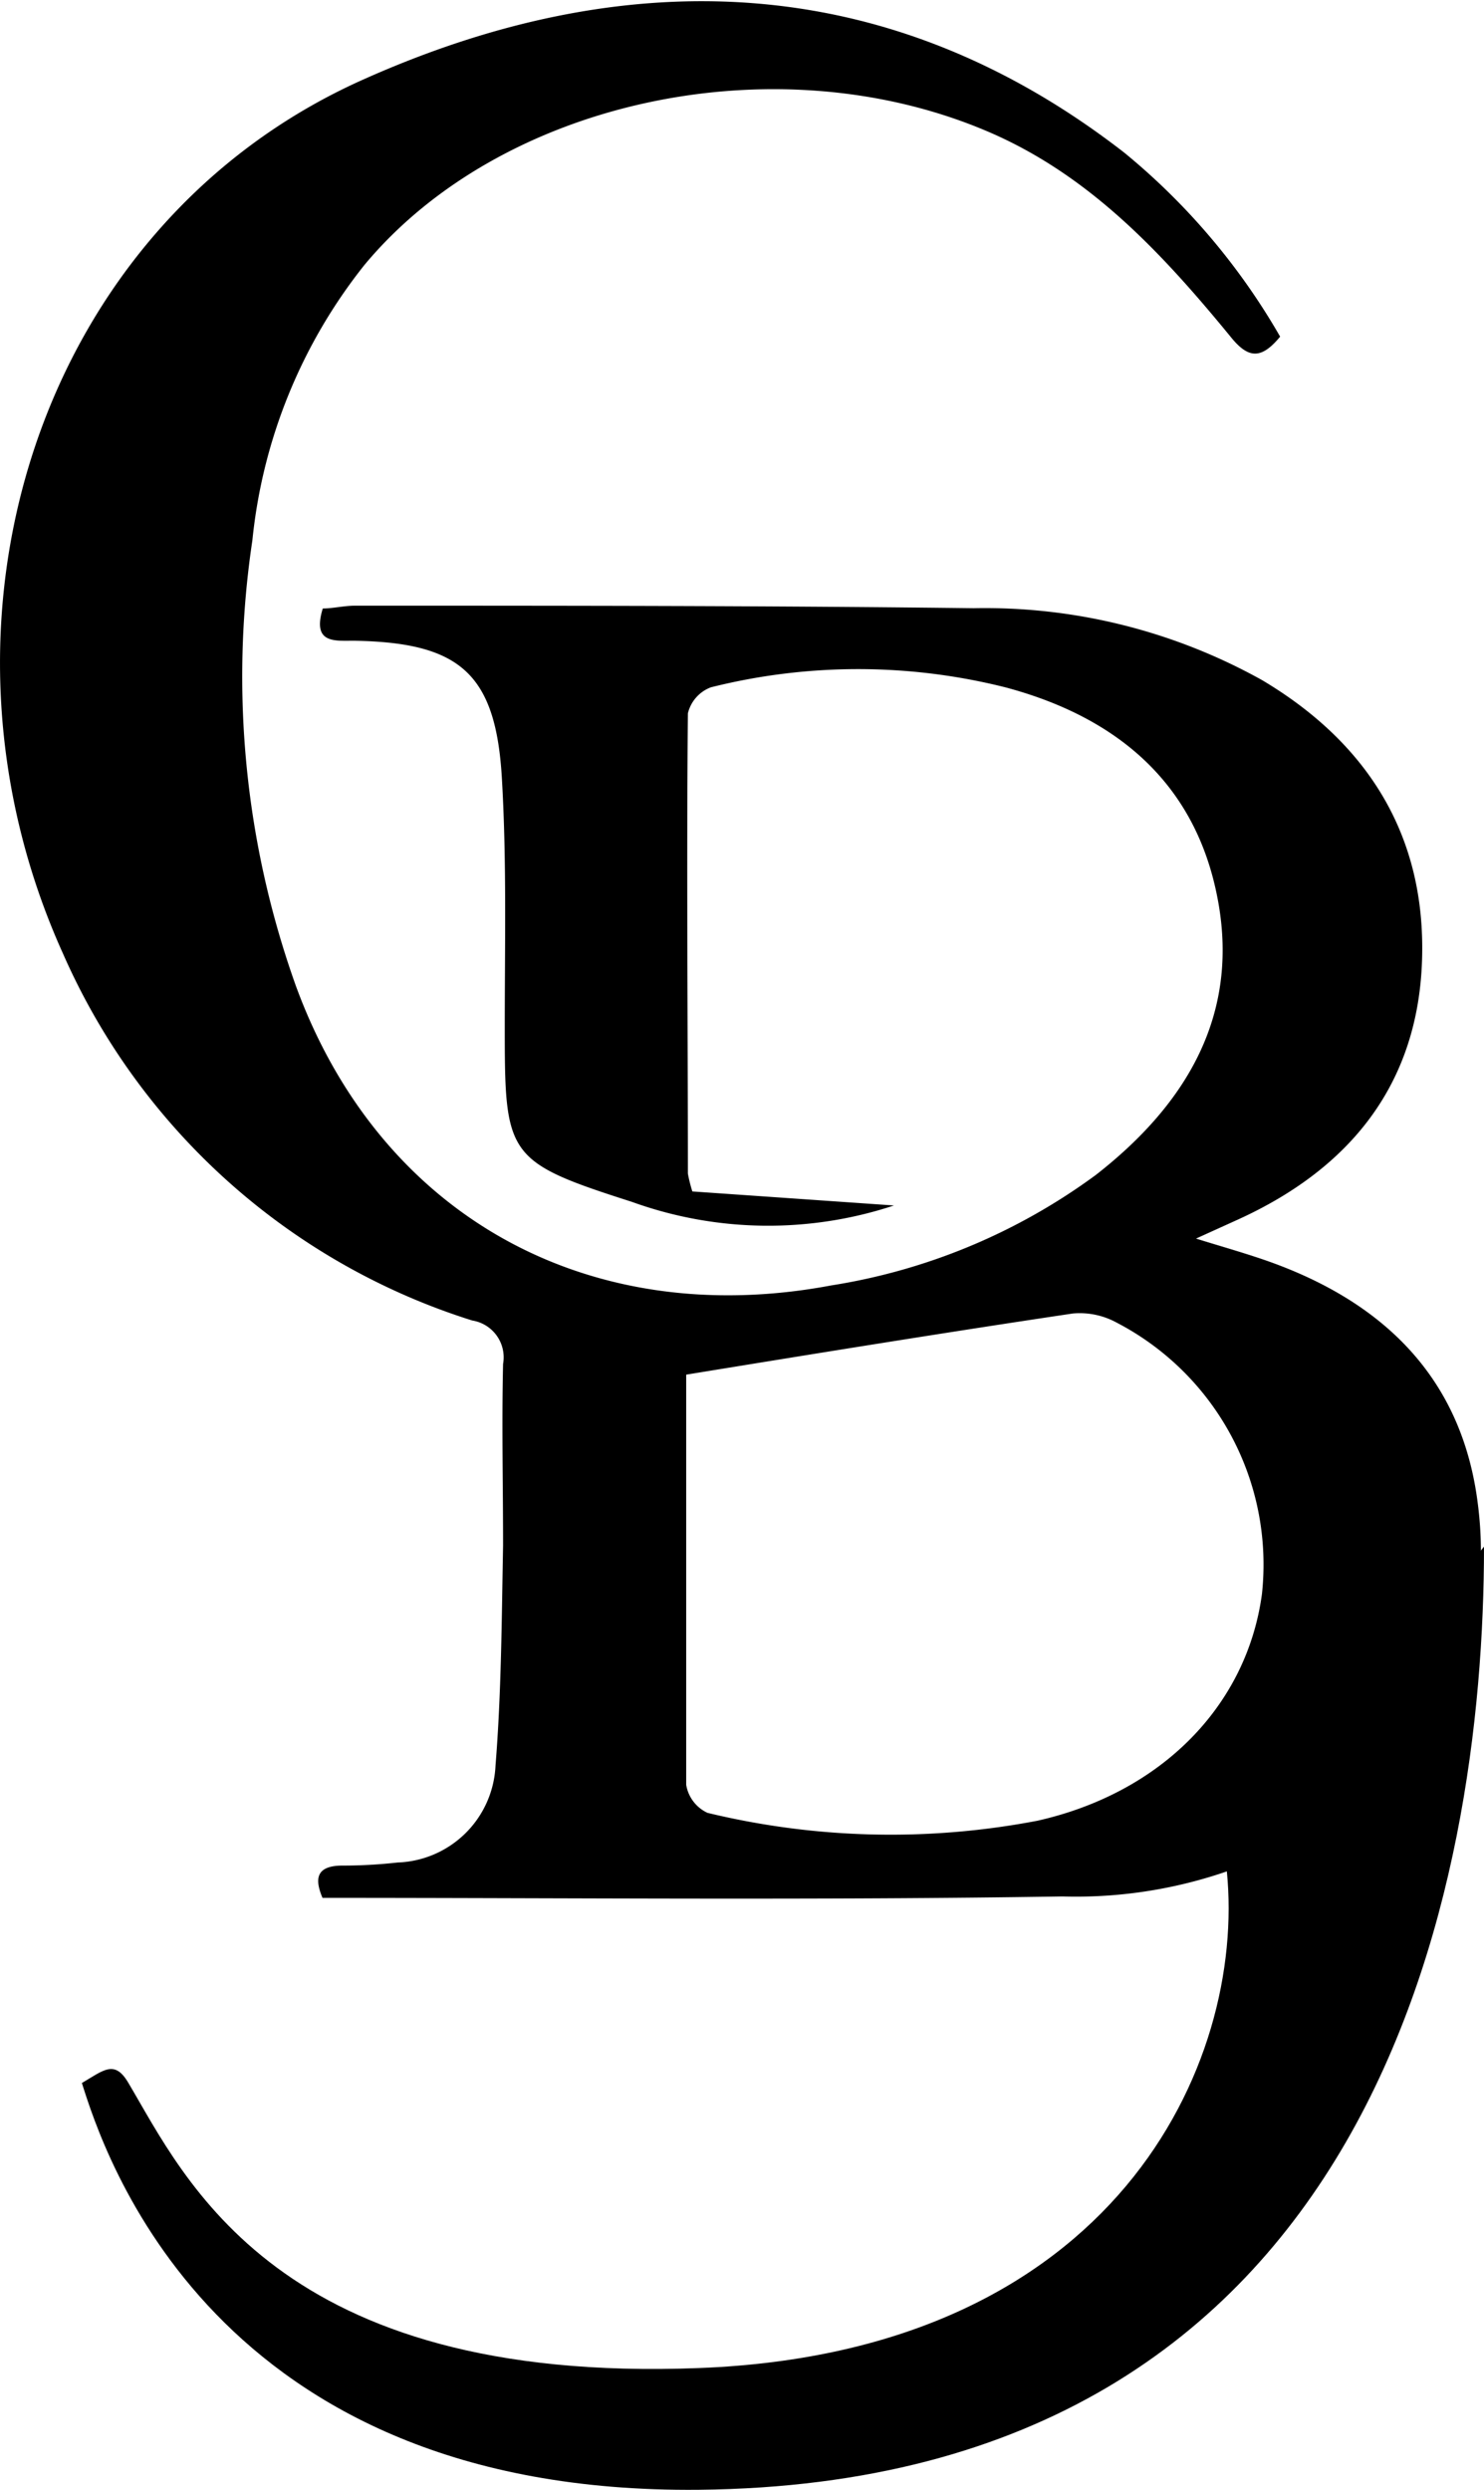 <svg xmlns="http://www.w3.org/2000/svg" viewBox="0 0 52.92 88.75"><g id="Ebene_2" data-name="Ebene 2"><g id="Ebene_1-2" data-name="Ebene 1"><path d="M42.65,44.15c.84.26,1.54.46,2.23.69,4.25,1.41,7.21,4.1,7.81,8.69.66,4.95-1.45,8.75-5.49,11.52a16.52,16.52,0,0,1-9.31,2.55c-8.77.14-17.54.05-26.39.05-.3-.71-.21-1.16.75-1.15a17.69,17.69,0,0,0,1.93-.11,3.62,3.62,0,0,0,3.49-3.45c.21-2.61.22-5.23.27-7.85,0-2.15-.05-4.32,0-6.47a1.33,1.33,0,0,0-1.1-1.55A23.7,23.7,0,0,1,2.25,34c-5.38-11.89-.83-26,10.67-31.15,9.3-4.17,18.68-4,27.17,2.59A23.77,23.77,0,0,1,45.65,12c-.67.81-1.13.8-1.77,0-2.46-3-5.08-5.82-8.77-7.36C27.58,1.49,17.87,3.59,13,9.44a18.77,18.77,0,0,0-4,9.82,32.74,32.74,0,0,0,1.55,15.88c3,8.2,10.43,12.31,19.09,10.68a21.58,21.58,0,0,0,9.44-3.94c3.27-2.55,5.18-5.78,4.31-10-.83-4.07-3.67-6.35-7.54-7.38a21.57,21.57,0,0,0-10.5,0,1.32,1.32,0,0,0-.82.93c-.05,5.47,0,10.93,0,16.4a5,5,0,0,0,.16.64l7.19.5a14.31,14.31,0,0,1-9.35-.13C18.06,41.41,18,41.21,18,36.61c0-2.94.07-5.89-.1-8.82-.21-3.78-1.49-4.89-5.28-4.95-.71,0-1.49.1-1.11-1.15.36,0,.76-.1,1.16-.1,7.35,0,14.7,0,22.05.09A20.29,20.29,0,0,1,45,24.24c3.79,2.25,5.86,5.57,5.71,10s-2.58,7.42-6.56,9.23ZM24.47,49c0,4.72,0,9.67,0,14.62a1.34,1.34,0,0,0,.76,1A27.79,27.79,0,0,0,37,64.9c4.43-1,7.46-4.11,8-8.07a9.72,9.72,0,0,0-5.19-9.69,2.74,2.74,0,0,0-1.55-.32C33.7,47.5,29.2,48.23,24.47,49Z"/><path d="M52.92,55.13c0,12.06-3.82,33.38-28,33.62-17.37.17-21.23-12.06-22-14.5.78-.46,1.17-.84,1.66,0C6.6,77.65,9.87,85,24.94,84.41c14.82-.57,19.49-10.84,18.81-17.7Z"/></g></g></svg>